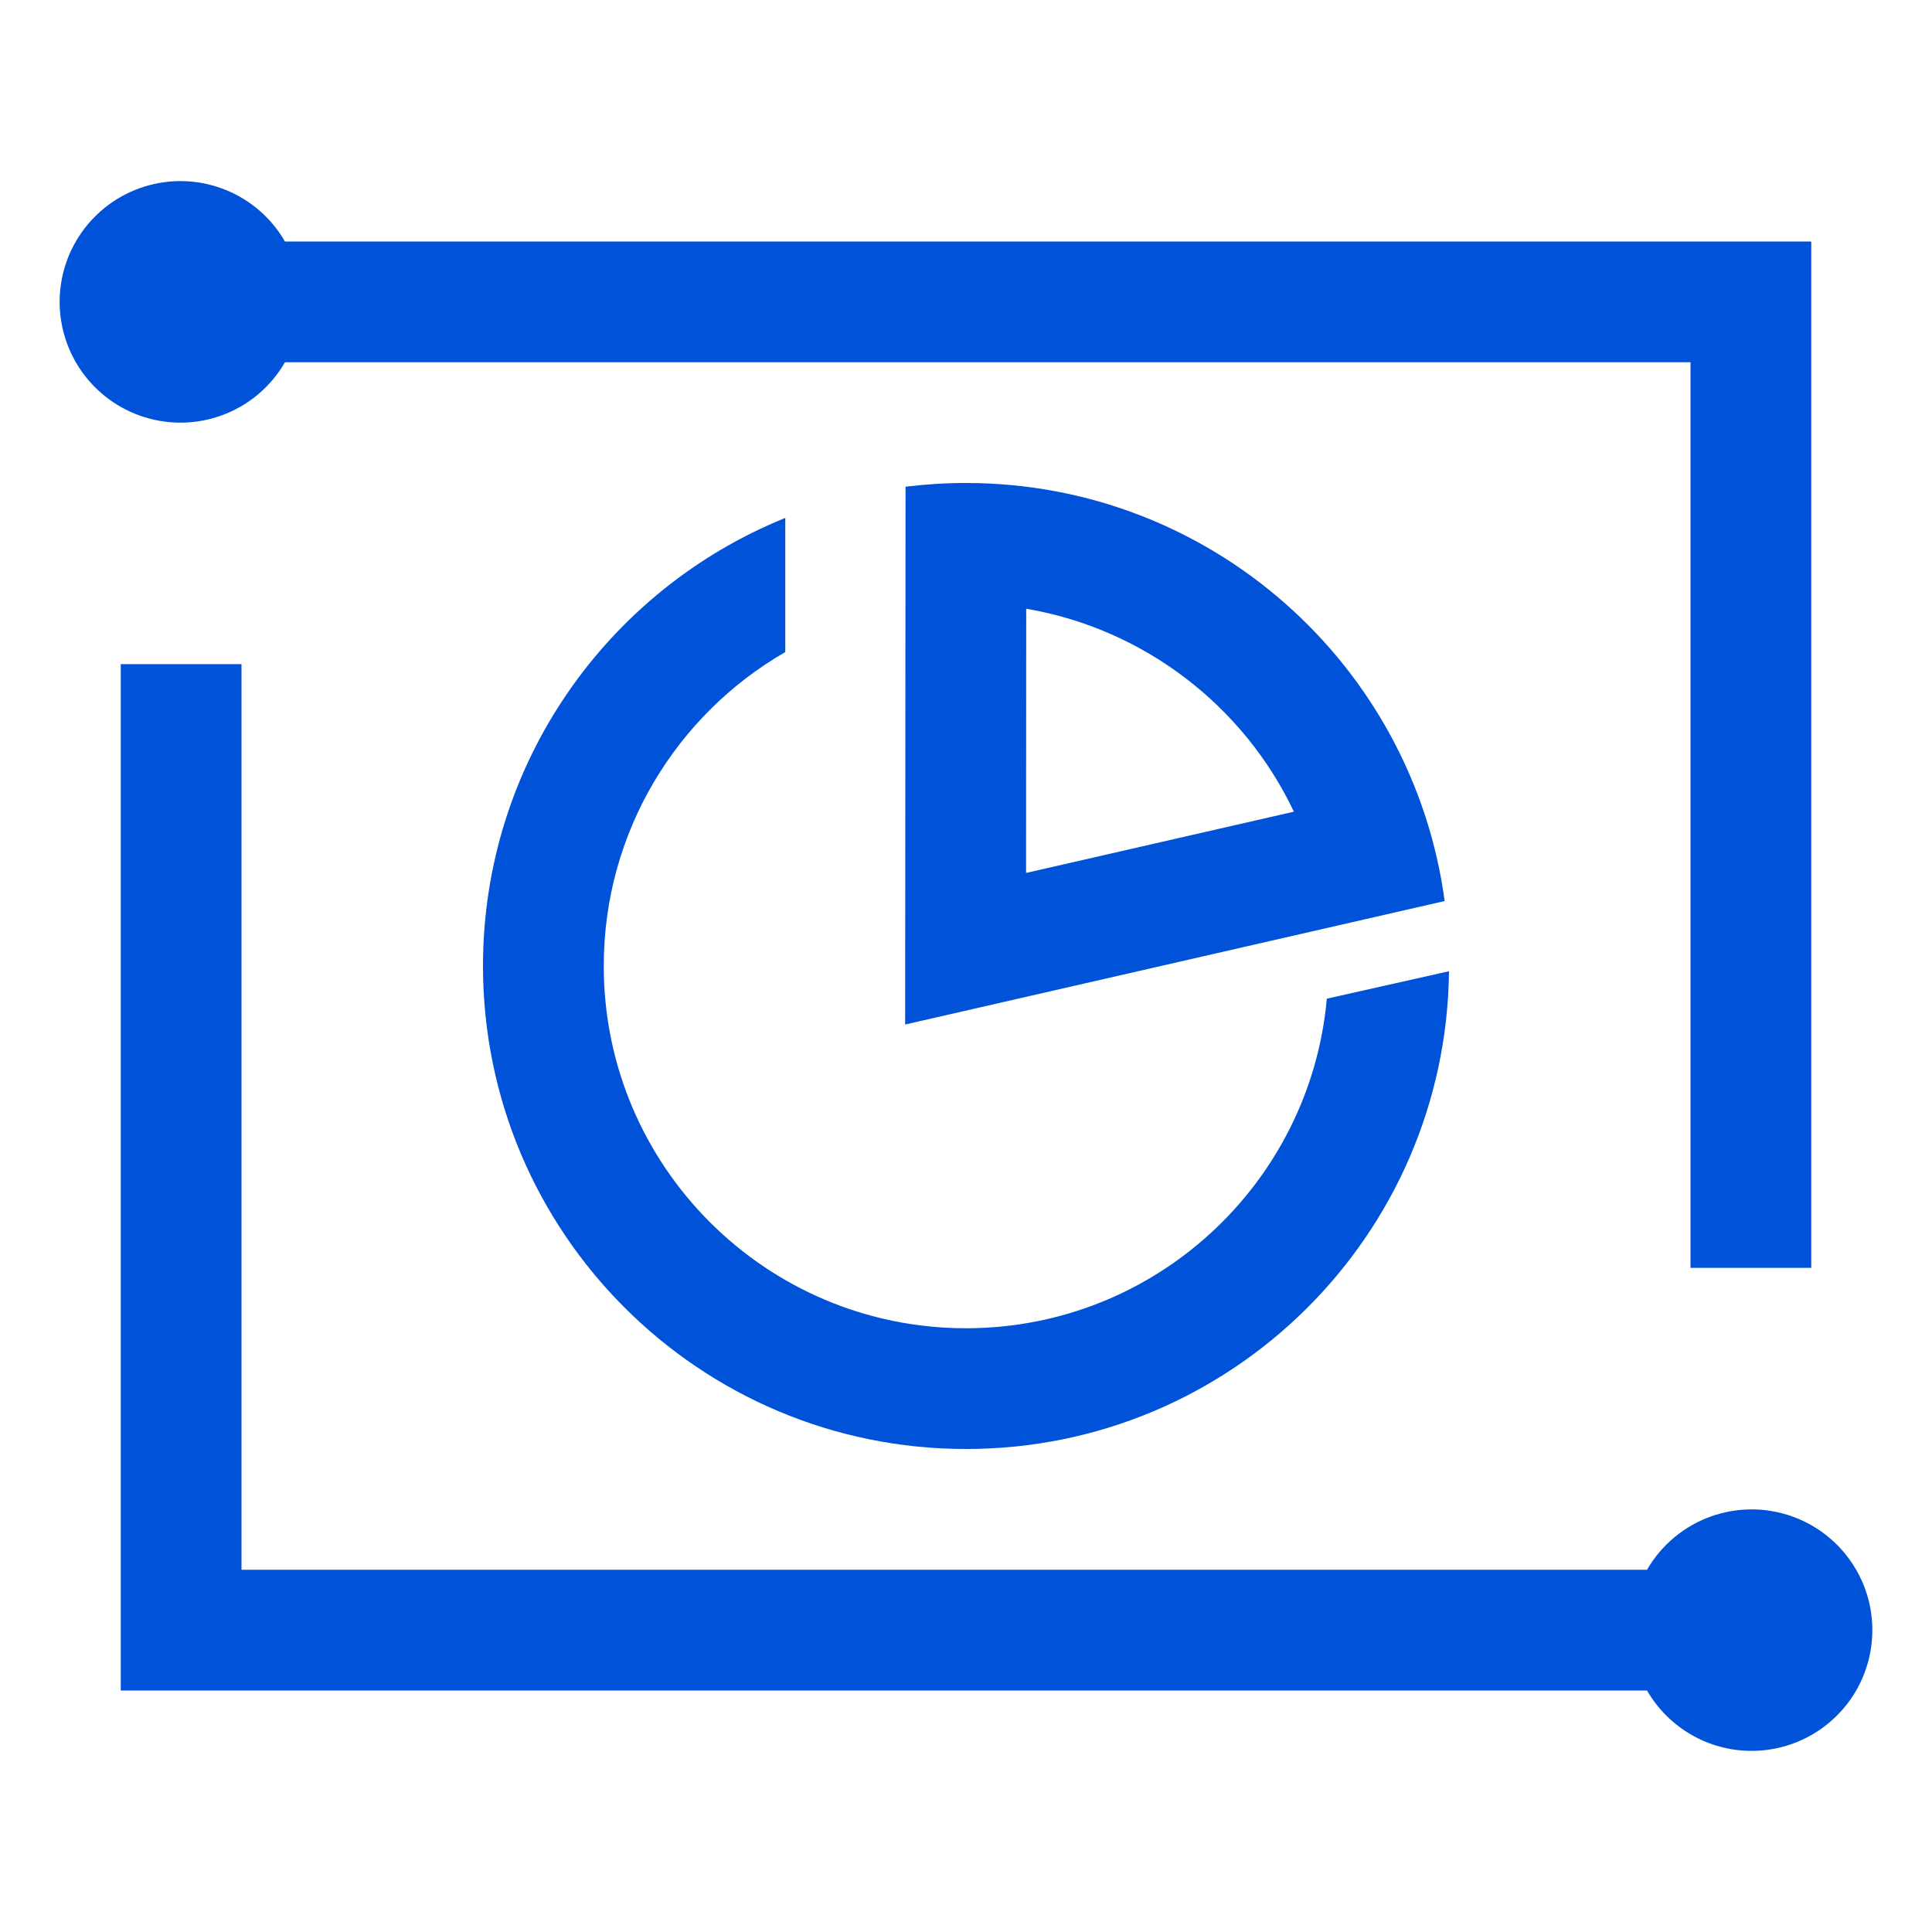 <?xml version="1.0" encoding="UTF-8"?>
<svg width="24px" height="24px" viewBox="0 0 24 24" version="1.1" xmlns="http://www.w3.org/2000/svg" xmlns:xlink="http://www.w3.org/1999/xlink">
    <title>mdpi/tcds-智能排版</title>
    <g id="控件" stroke="none" stroke-width="1" fill="none" fill-rule="evenodd">
        <g id="icon-/-tcds-智能排版" fill-rule="nonzero">
            <g id="tcds-智能排版">
                <rect id="Rectangle-Copy" fill="#444444" opacity="0" x="0" y="0" width="24" height="24"></rect>
                <path d="M16.482,12.406 L18,12.065 C17.965,15.349 15.293,18 12,18 C8.687,18 6,15.313 6,12 C6,9.48 7.554,7.323 9.755,6.434 L9.755,8.1 C8.407,8.877 7.5,10.333 7.5,12 C7.5,14.485 9.515,16.5 12,16.5 C14.348,16.5 16.277,14.701 16.482,12.406 Z M3,8.25 L3,19.5 L20.46,19.5 C20.825,18.869 21.59,18.591 22.275,18.842 C22.959,19.092 23.365,19.799 23.235,20.516 C23.106,21.234 22.479,21.754 21.75,21.75 C21.217,21.747 20.726,21.461 20.46,21 L1.5,21 L1.5,8.25 L3,8.25 Z M3.54,3 L22.5,3 L22.5,15.75 L21,15.75 L21,4.5 L3.54,4.5 C3.201,5.088 2.509,5.375 1.853,5.199 C1.197,5.023 0.741,4.429 0.741,3.75 C0.741,3.071 1.197,2.477 1.853,2.301 C2.509,2.125 3.201,2.412 3.54,3 Z M12,6 C15.041,6 17.552,8.261 17.946,11.193 L11.244,12.727 L11.249,6.046 C11.495,6.016 11.746,6 12,6 Z M12.748,7.562 L12.746,10.844 L16.073,10.083 C15.45,8.767 14.208,7.81 12.748,7.562 Z" id="Combined-Shape" fill="#0052D9"></path>
            </g>
        </g>
    </g>
</svg>